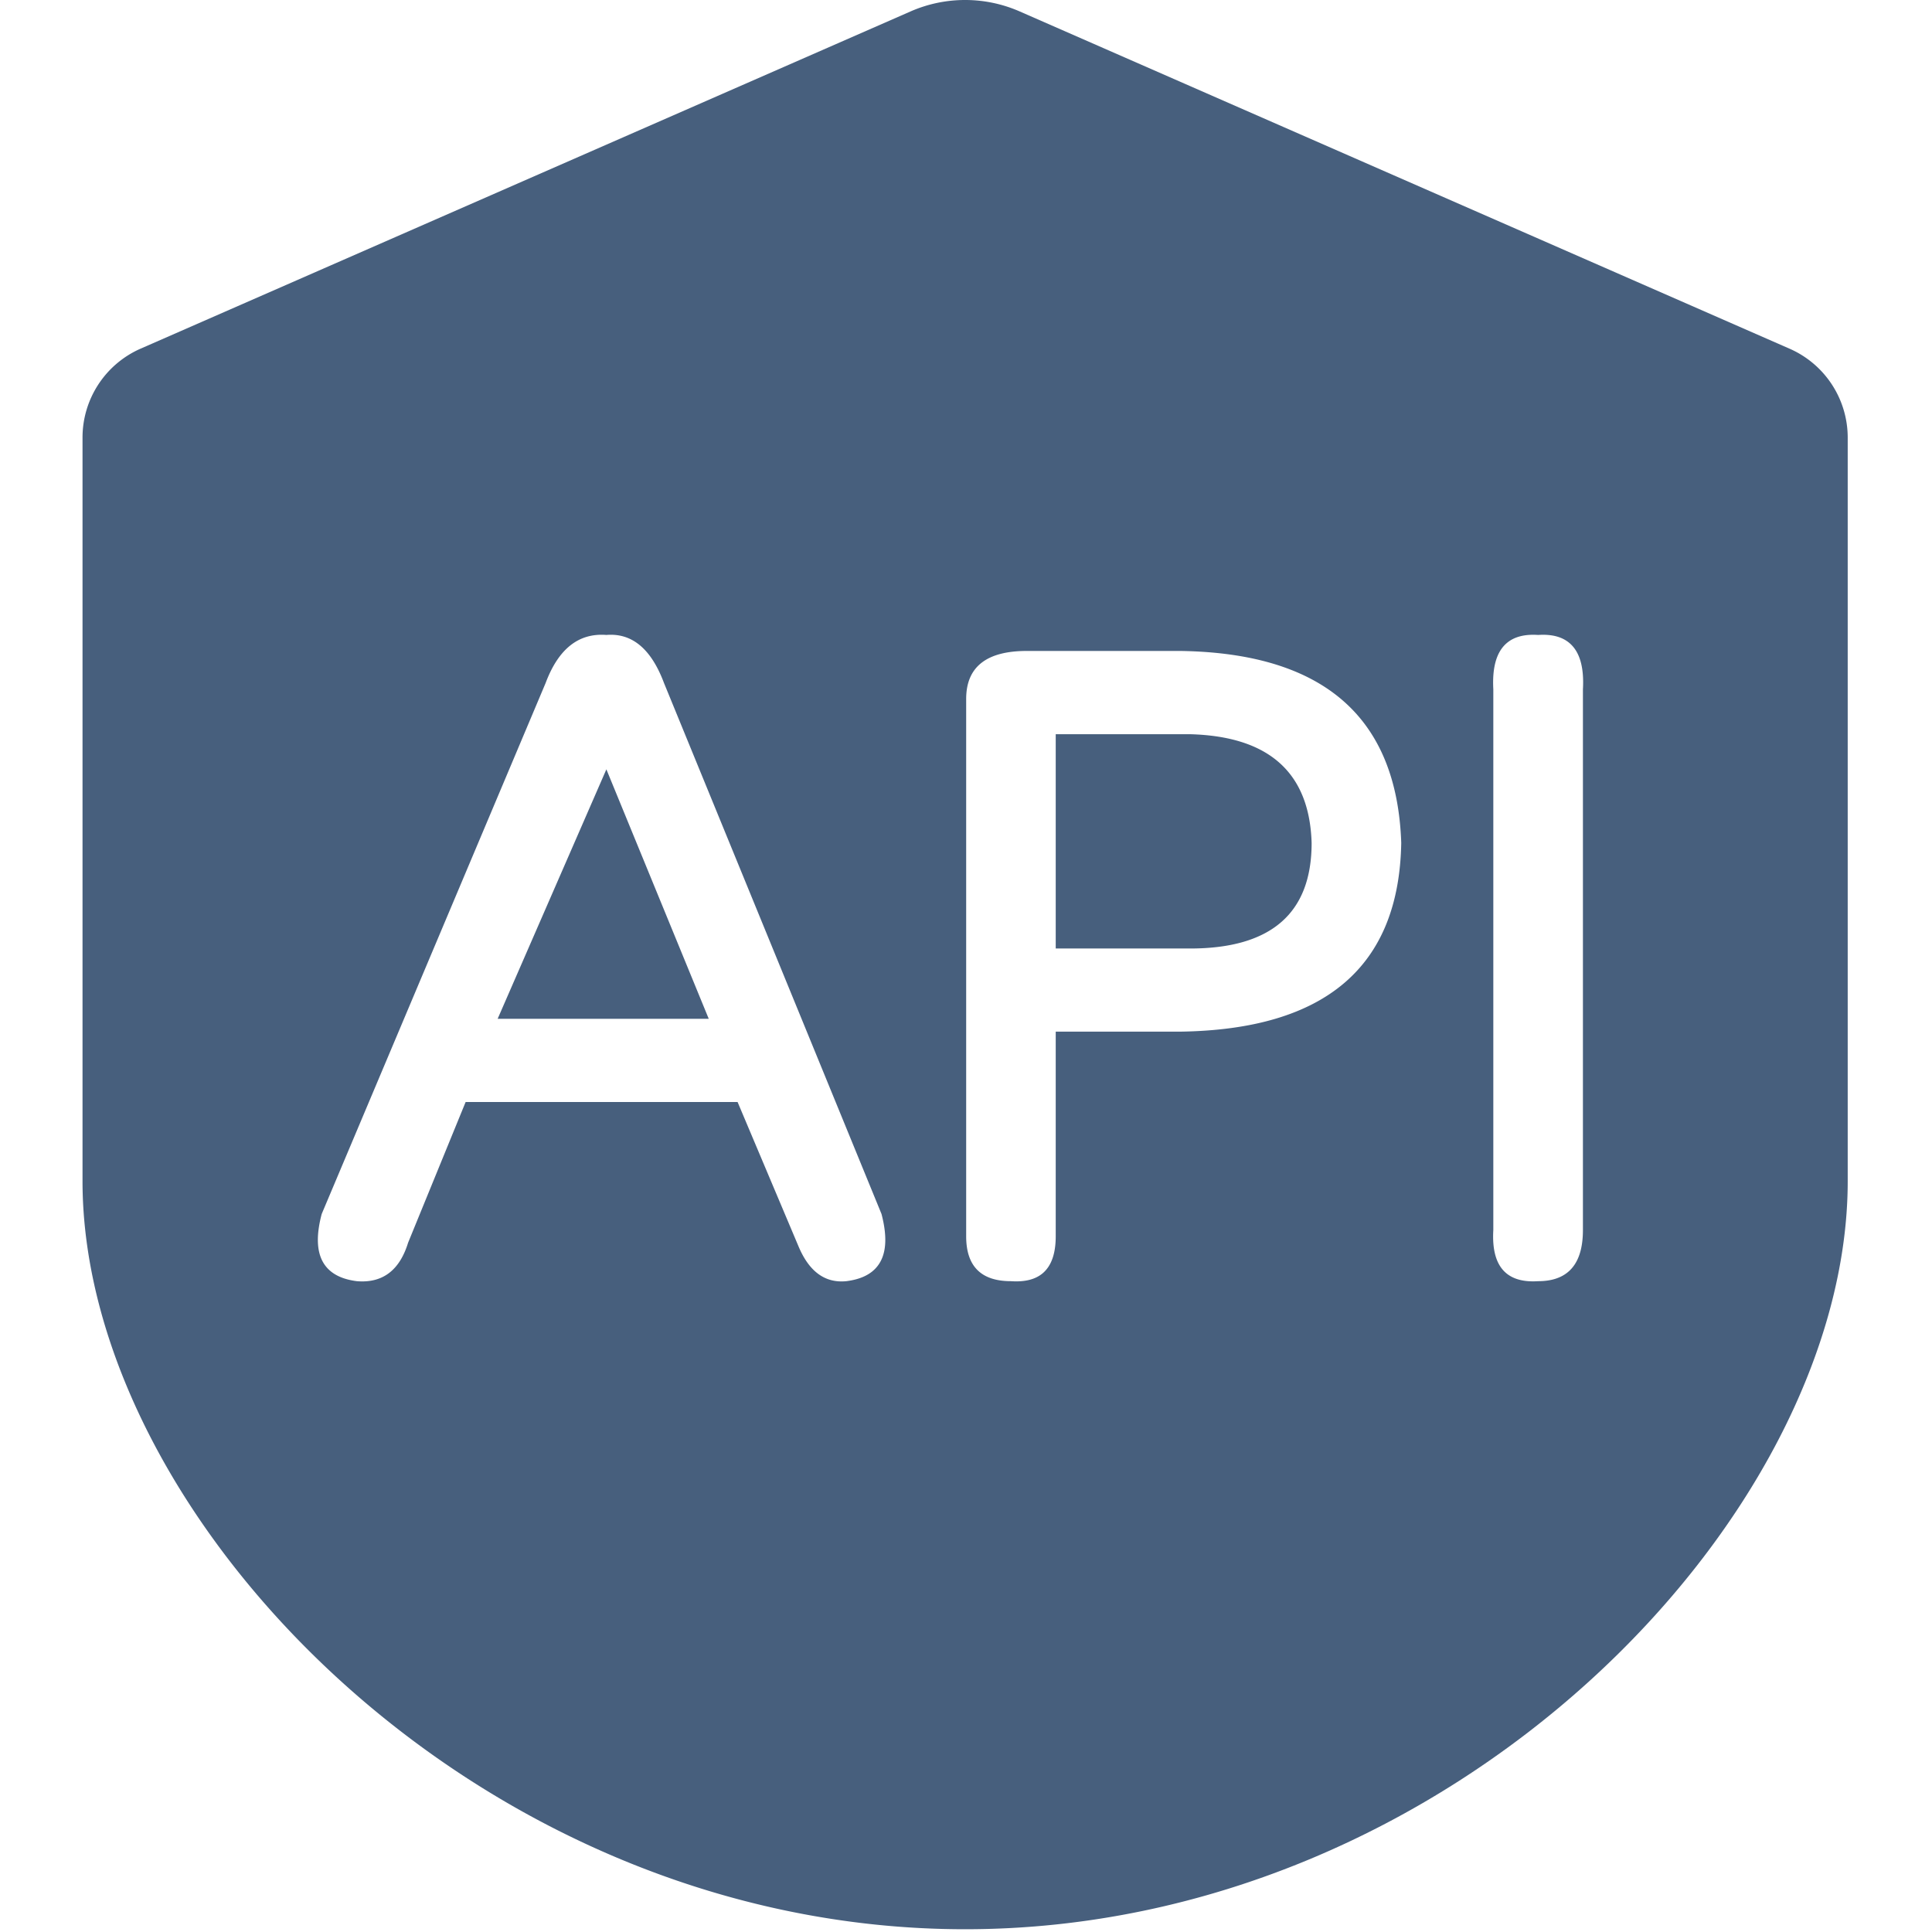 <?xml version="1.0" standalone="no"?><!DOCTYPE svg PUBLIC "-//W3C//DTD SVG 1.1//EN" "http://www.w3.org/Graphics/SVG/1.1/DTD/svg11.dtd"><svg t="1748599560674" class="icon" viewBox="0 0 1024 1024" version="1.1" xmlns="http://www.w3.org/2000/svg" p-id="11438" xmlns:xlink="http://www.w3.org/1999/xlink" width="200" height="200"><path d="M540.435 6.051l408.082 178.768a51.457 51.457 0 0 1 30.807 47.135v394.08c0 178.197-209.447 396.504-467.793 396.504S43.739 804.236 43.739 626.029v-394.111a51.457 51.457 0 0 1 30.813-47.135L482.628 6.051a72.04 72.04 0 0 1 57.807 0z m-324.145 652.633l30.504-74.592h144.142l32.212 76.311c5.635 13.554 14.11 19.77 25.42 18.648 7.482-0.937 12.931-3.525 16.338-7.765 4.847-5.969 5.614-15.247 2.31-27.849L351.922 361.981c-6.777-18.087-16.955-26.573-30.53-25.446-14.681-1.127-25.41 7.358-32.187 25.446l-118.697 281.456c-3.324 12.581-2.568 21.864 2.28 27.849 3.427 4.24 8.887 6.828 16.374 7.77 13.554 1.117 22.6-5.671 27.128-20.367z m575.2-293.307v286.545c-0.623 10.662 1.544 18.19 6.484 22.574 3.973 3.535 9.736 5.053 17.279 4.554 6.864 0 12.237-1.703 16.127-5.115 5.074-4.425 7.605-11.768 7.605-22.013V365.383c0.669-11.809-1.724-20.001-7.168-24.576-3.931-3.329-9.453-4.75-16.564-4.271-7.132-0.479-12.658 0.942-16.59 4.271-5.424 4.575-7.822 12.761-7.173 24.576z m-231.933 289.91v-108.498h66.117c76.862-1.122 115.866-34.471 117.014-100.043-2.29-66.699-41.294-100.609-117.014-101.731H544.279c-21.458 0-32.187 8.485-32.187 25.451v284.821c0 15.844 7.904 23.763 23.701 23.763 7.446 0.52 13.132-0.937 17.058-4.364 4.477-3.931 6.705-10.394 6.705-19.399z m0-152.591V389.146h71.201c41.835 1.122 63.308 20.331 64.43 57.632 0 37.296-21.478 55.95-64.43 55.95h-71.201v-0.031zM321.392 407.763l54.262 132.23H263.76l57.632-132.23z" fill="#475F7D" p-id="11439"></path></svg>